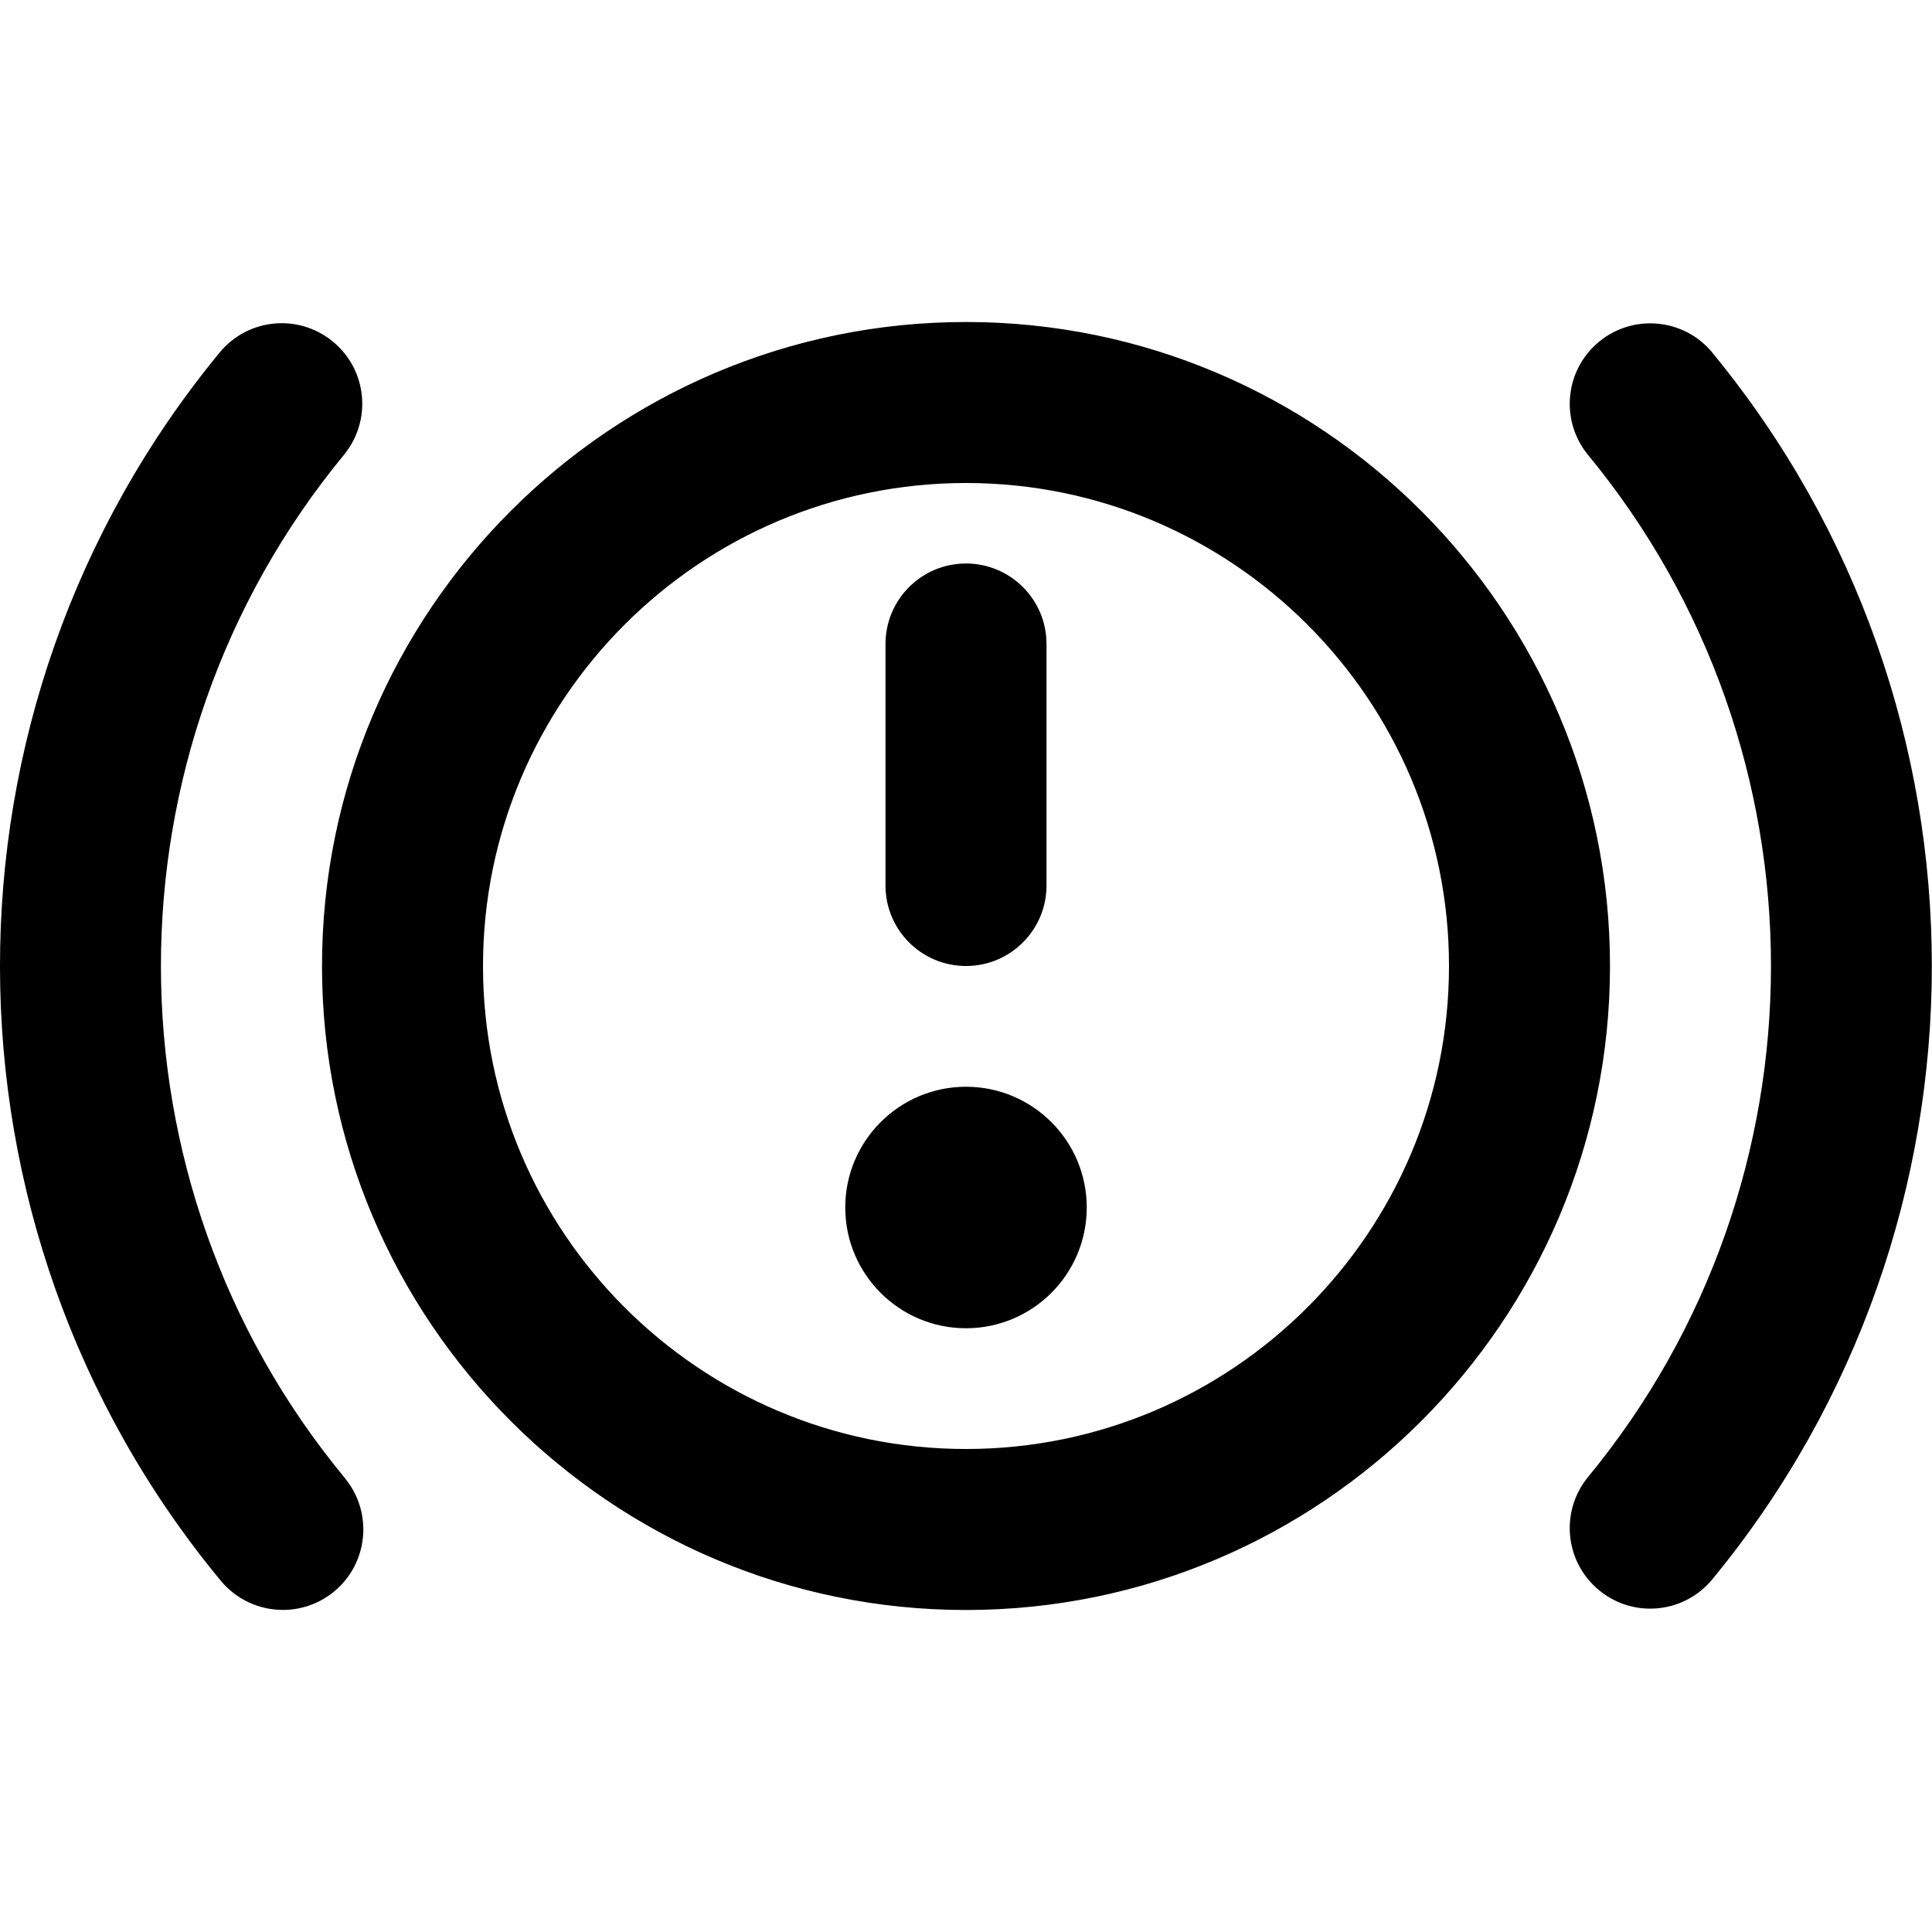 <?xml version="1.0" encoding="UTF-8"?>
<svg xmlns="http://www.w3.org/2000/svg" id="Layer_1" data-name="Layer 1" viewBox="0 0 24 24">
  <path d="M4.284,18.362c.352,.426,.292,1.057-.133,1.408-.187,.154-.412,.229-.637,.229-.288,0-.573-.124-.771-.362-3.652-4.416-3.658-10.833-.015-15.257,.351-.427,.98-.489,1.408-.136,.426,.351,.487,.98,.136,1.407-3.035,3.686-3.03,9.031,.012,12.71ZM21.272,4.381c-.351-.427-.982-.487-1.408-.136-.426,.351-.487,.98-.136,1.407,3.029,3.678,3.029,9.018,0,12.695-.351,.427-.29,1.057,.136,1.407,.186,.154,.412,.229,.635,.229,.289,0,.575-.124,.772-.364,3.636-4.415,3.636-10.823,0-15.238ZM12,13.5c-.828,0-1.5,.672-1.5,1.5s.672,1.5,1.5,1.5,1.5-.672,1.5-1.5-.672-1.5-1.5-1.5Zm8-1.5c0,4.411-3.589,8-8,8s-8-3.589-8-8S7.589,4,12,4s8,3.589,8,8Zm-2,0c0-3.309-2.691-6-6-6s-6,2.691-6,6,2.691,6,6,6,6-2.691,6-6Zm-6,0c.552,0,1-.447,1-1v-3c0-.553-.448-1-1-1s-1,.447-1,1v3c0,.553,.448,1,1,1Z"/>
</svg>
